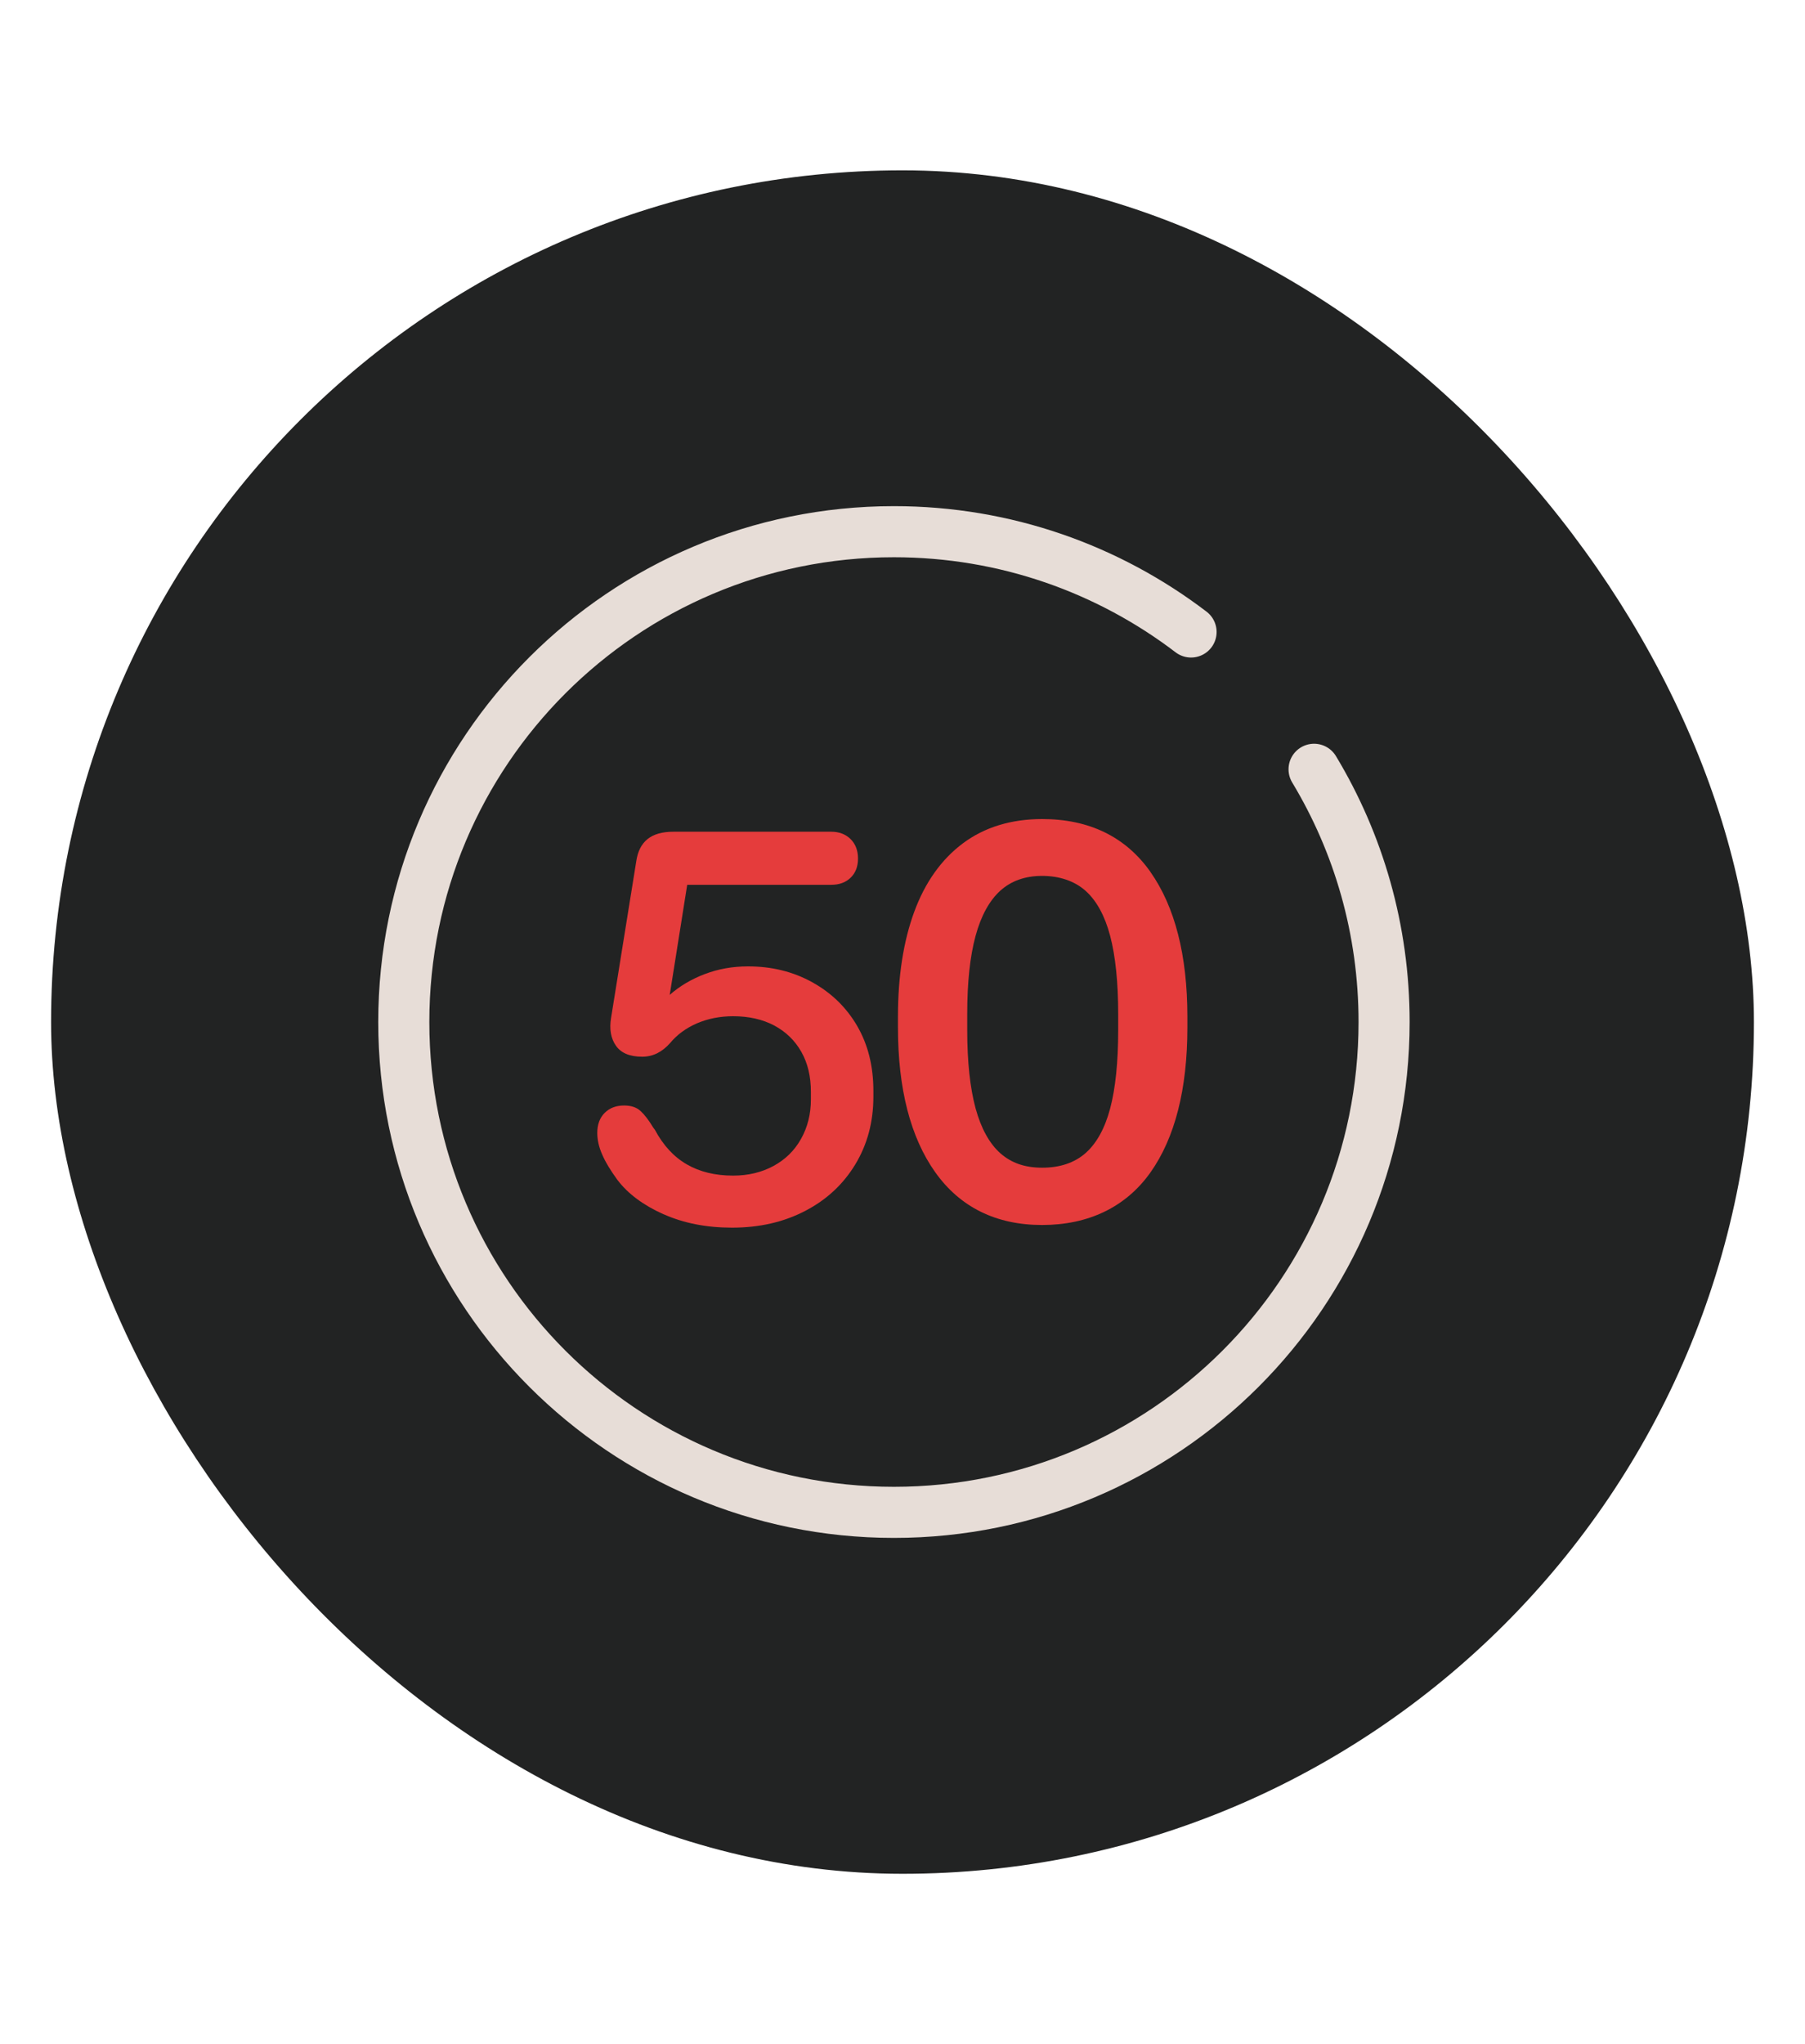 <?xml version="1.0" encoding="UTF-8"?> <svg xmlns="http://www.w3.org/2000/svg" width="106" height="120" viewBox="0 0 106 120" fill="none"><rect x="3" y="10" width="100" height="100" rx="50" fill="#222323"></rect><path d="M77.17 45.161C79.782 49.494 81.282 54.571 81.282 59.998C81.282 75.897 68.392 88.782 52.498 88.782C36.602 88.782 23.713 75.897 23.713 59.998C23.713 44.098 36.602 31.213 52.498 31.213C59.057 31.213 65.104 33.409 69.946 37.1" stroke="#E7DDD7" stroke-width="3" stroke-linecap="round" stroke-linejoin="round"></path><path d="M67.561 51.185C66.109 49.127 63.967 48.082 61.2 48.082C59.386 48.082 57.819 48.56 56.553 49.503C55.287 50.446 54.322 51.8 53.685 53.54C53.052 55.262 52.733 57.329 52.733 59.679V60.316C52.733 63.911 53.468 66.77 54.919 68.811C56.38 70.869 58.496 71.913 61.2 71.913C63.905 71.913 66.109 70.873 67.561 68.828C69 66.797 69.73 63.933 69.73 60.321V59.684C69.73 56.089 69 53.234 67.561 51.189V51.185ZM56.801 60.48V59.524C56.801 57.674 56.965 56.129 57.292 54.938C57.611 53.761 58.102 52.871 58.744 52.287C59.381 51.712 60.205 51.419 61.2 51.419C62.197 51.419 63.095 51.712 63.741 52.287C64.396 52.867 64.883 53.761 65.193 54.934C65.507 56.129 65.667 57.669 65.667 59.52V60.476C65.667 62.348 65.507 63.897 65.193 65.079C64.883 66.243 64.396 67.124 63.746 67.695C63.099 68.262 62.245 68.549 61.205 68.549C60.165 68.549 59.381 68.262 58.744 67.7C58.102 67.129 57.615 66.243 57.292 65.066C56.969 63.875 56.801 62.331 56.801 60.48Z" fill="#E53C3C"></path><path d="M38.962 71.281C37.785 70.754 36.882 70.085 36.262 69.271C35.855 68.713 35.554 68.218 35.364 67.775C35.169 67.337 35.076 66.912 35.076 66.505C35.076 66.013 35.222 65.619 35.51 65.332C35.798 65.044 36.178 64.898 36.652 64.898C37.059 64.898 37.382 65.004 37.617 65.221C37.852 65.438 38.099 65.757 38.356 66.186L38.453 66.314C38.945 67.235 39.573 67.917 40.335 68.355C41.096 68.793 41.999 69.014 43.053 69.014C43.929 69.014 44.717 68.828 45.416 68.452C46.111 68.076 46.656 67.549 47.041 66.859C47.426 66.173 47.62 65.402 47.62 64.544V64.092C47.62 63.194 47.435 62.41 47.058 61.746C46.682 61.082 46.151 60.569 45.465 60.201C44.779 59.839 43.973 59.657 43.053 59.657C42.282 59.657 41.574 59.799 40.932 60.073C40.29 60.352 39.764 60.737 39.356 61.228C38.883 61.764 38.338 62.034 37.719 62.034C36.988 62.034 36.475 61.822 36.174 61.392C35.873 60.963 35.776 60.418 35.886 59.754L37.365 50.561C37.449 49.981 37.67 49.547 38.024 49.26C38.378 48.972 38.887 48.826 39.551 48.826H48.811C49.28 48.826 49.661 48.972 49.953 49.26C50.241 49.547 50.387 49.928 50.387 50.401C50.387 50.875 50.241 51.247 49.953 51.526C49.665 51.805 49.285 51.942 48.811 51.942H40.357L39.33 58.404C39.91 57.891 40.596 57.484 41.388 57.183C42.181 56.882 43.026 56.731 43.929 56.731C45.323 56.731 46.58 57.041 47.705 57.665C48.829 58.289 49.71 59.144 50.343 60.237C50.976 61.33 51.29 62.596 51.29 64.03V64.384C51.29 65.863 50.936 67.186 50.228 68.355C49.519 69.523 48.541 70.435 47.284 71.086C46.031 71.741 44.602 72.069 42.99 72.069C41.49 72.069 40.149 71.807 38.971 71.281H38.962Z" fill="#E53C3C"></path></svg> 